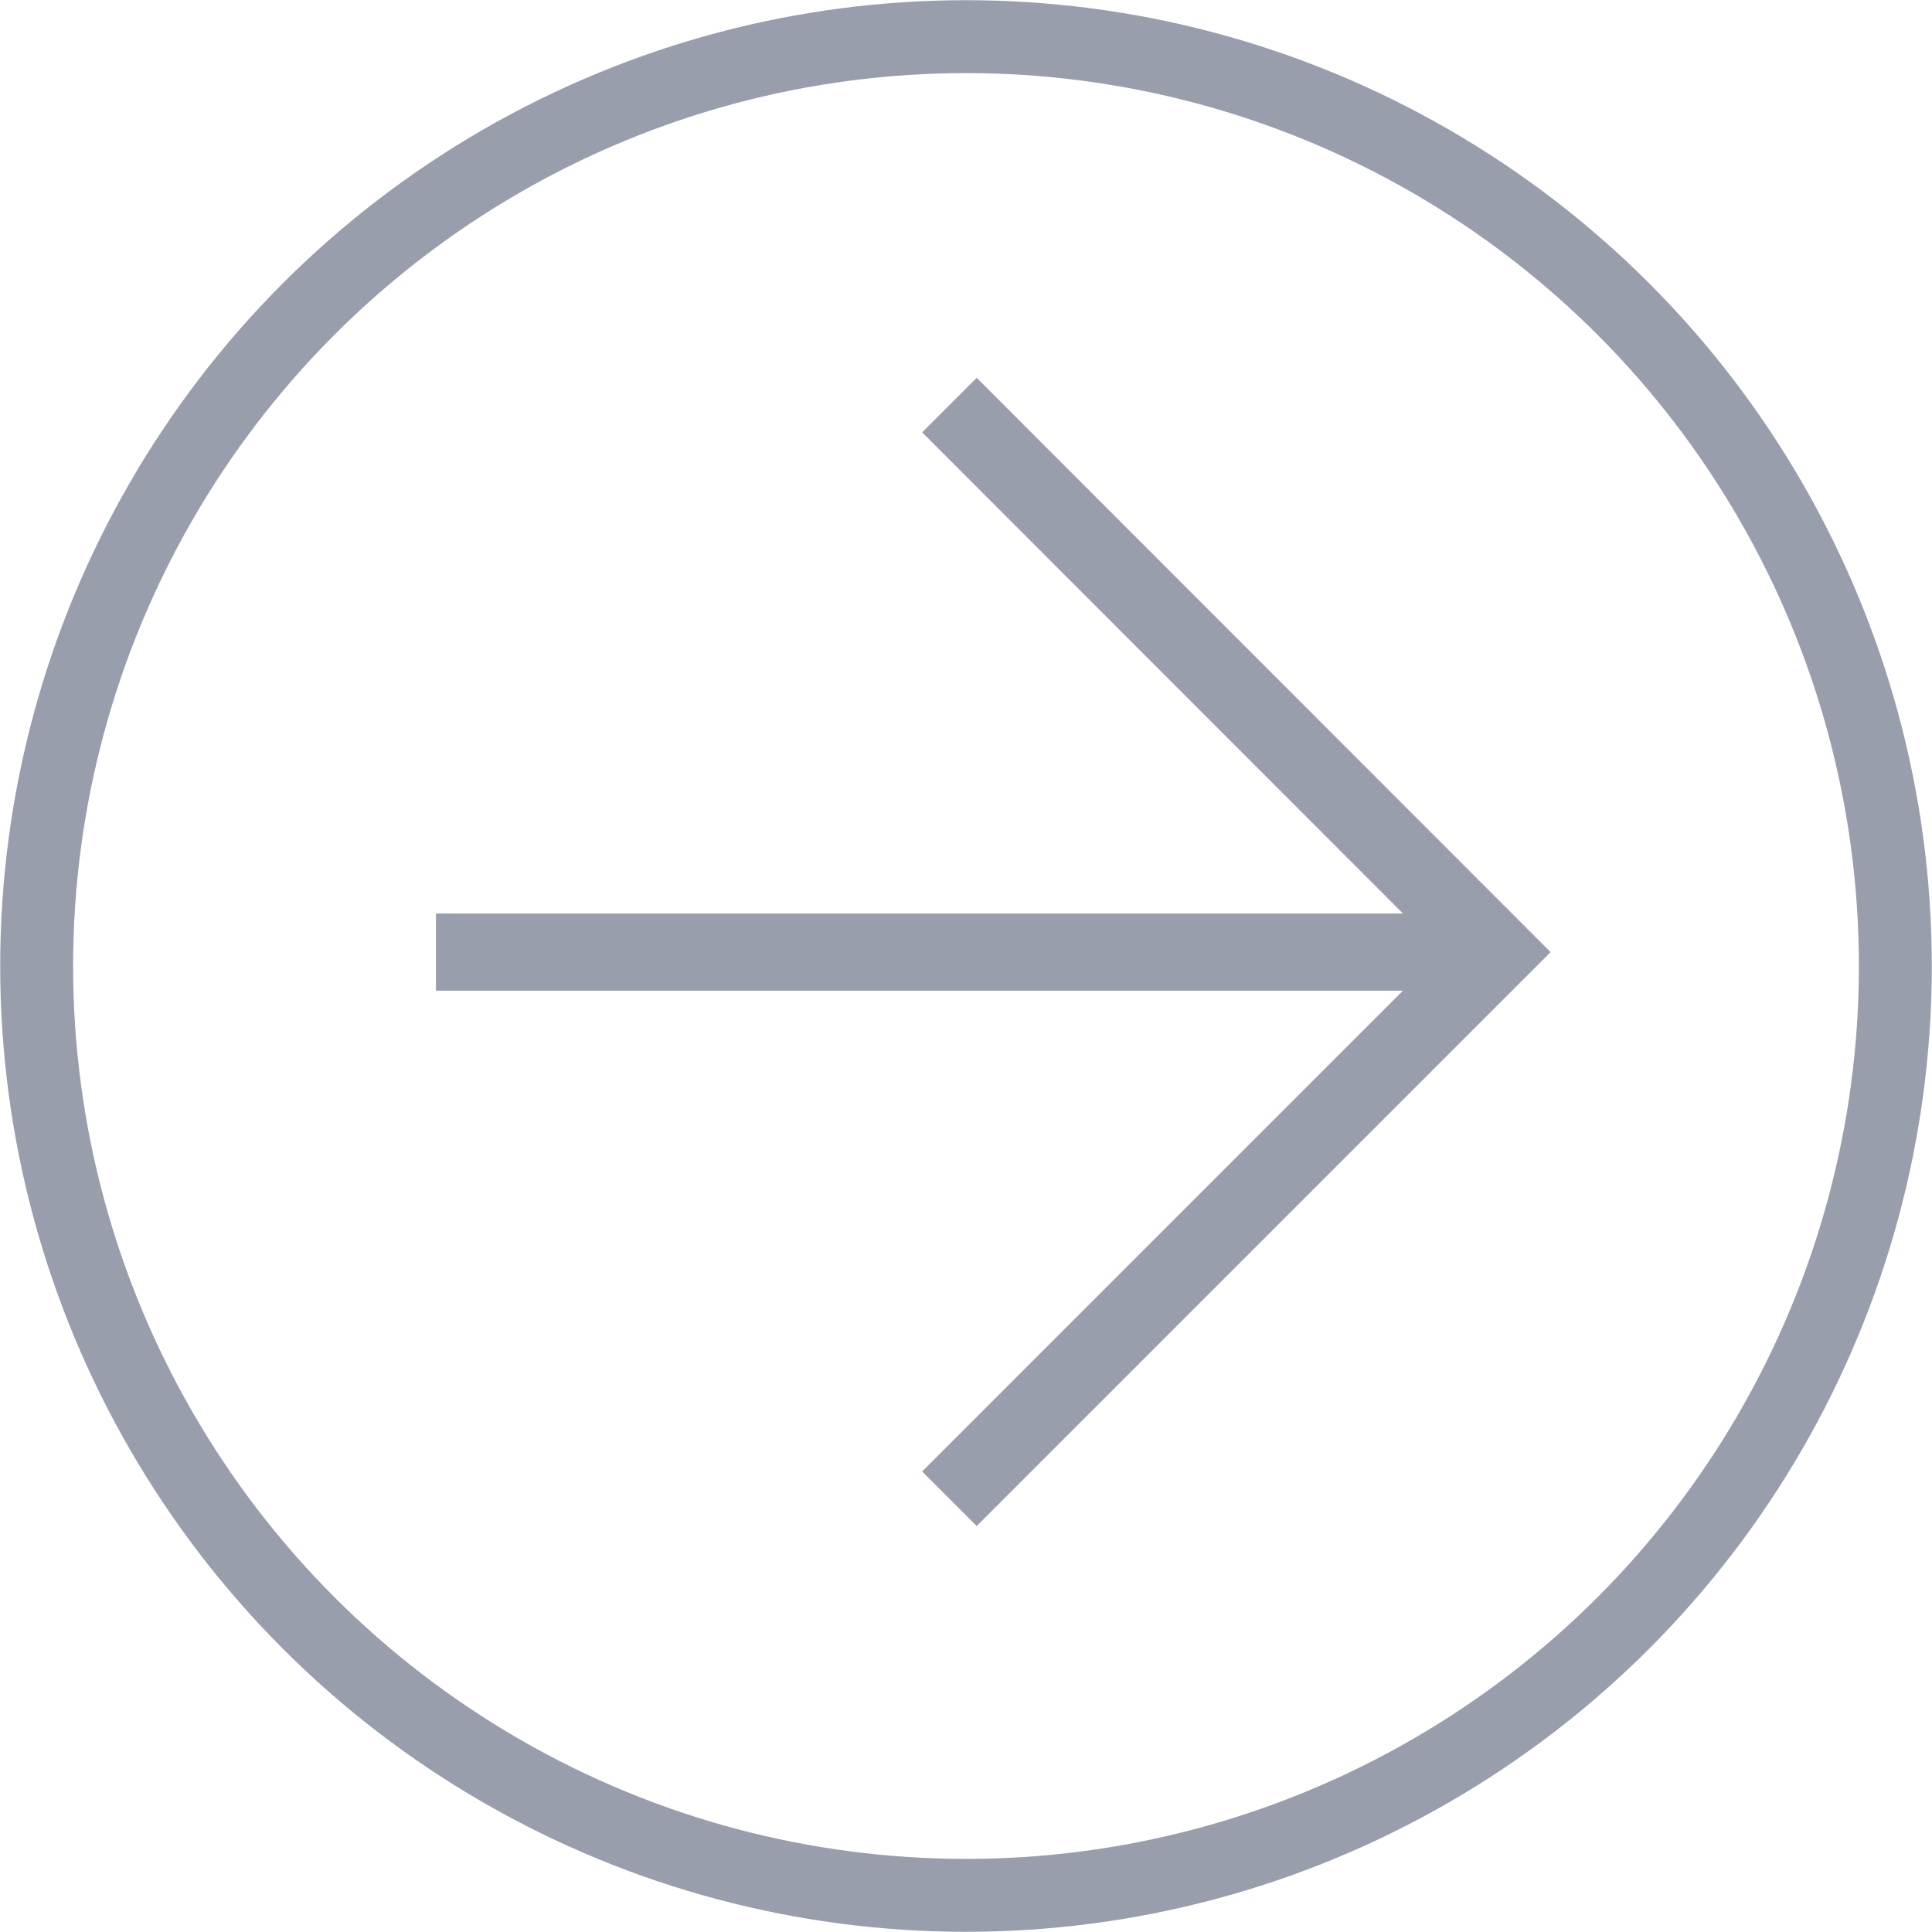 <svg xmlns="http://www.w3.org/2000/svg" viewBox="0 0 50.08 50.08"><defs><style>.cls-1,.cls-2{fill:none;stroke:#989eab;stroke-miterlimit:10;}.cls-1{stroke-width:1.89px;}.cls-2{stroke-width:2px;}</style></defs><g id="Layer_2" data-name="Layer 2"><g id="Visual"><circle class="cls-1" cx="25.04" cy="25.04" r="24.09"/><polyline class="cls-2" points="24.61 10.5 38.78 24.68 24.61 38.85"/><line class="cls-2" x1="38.78" y1="24.68" x2="11.3" y2="24.68"/></g></g></svg>